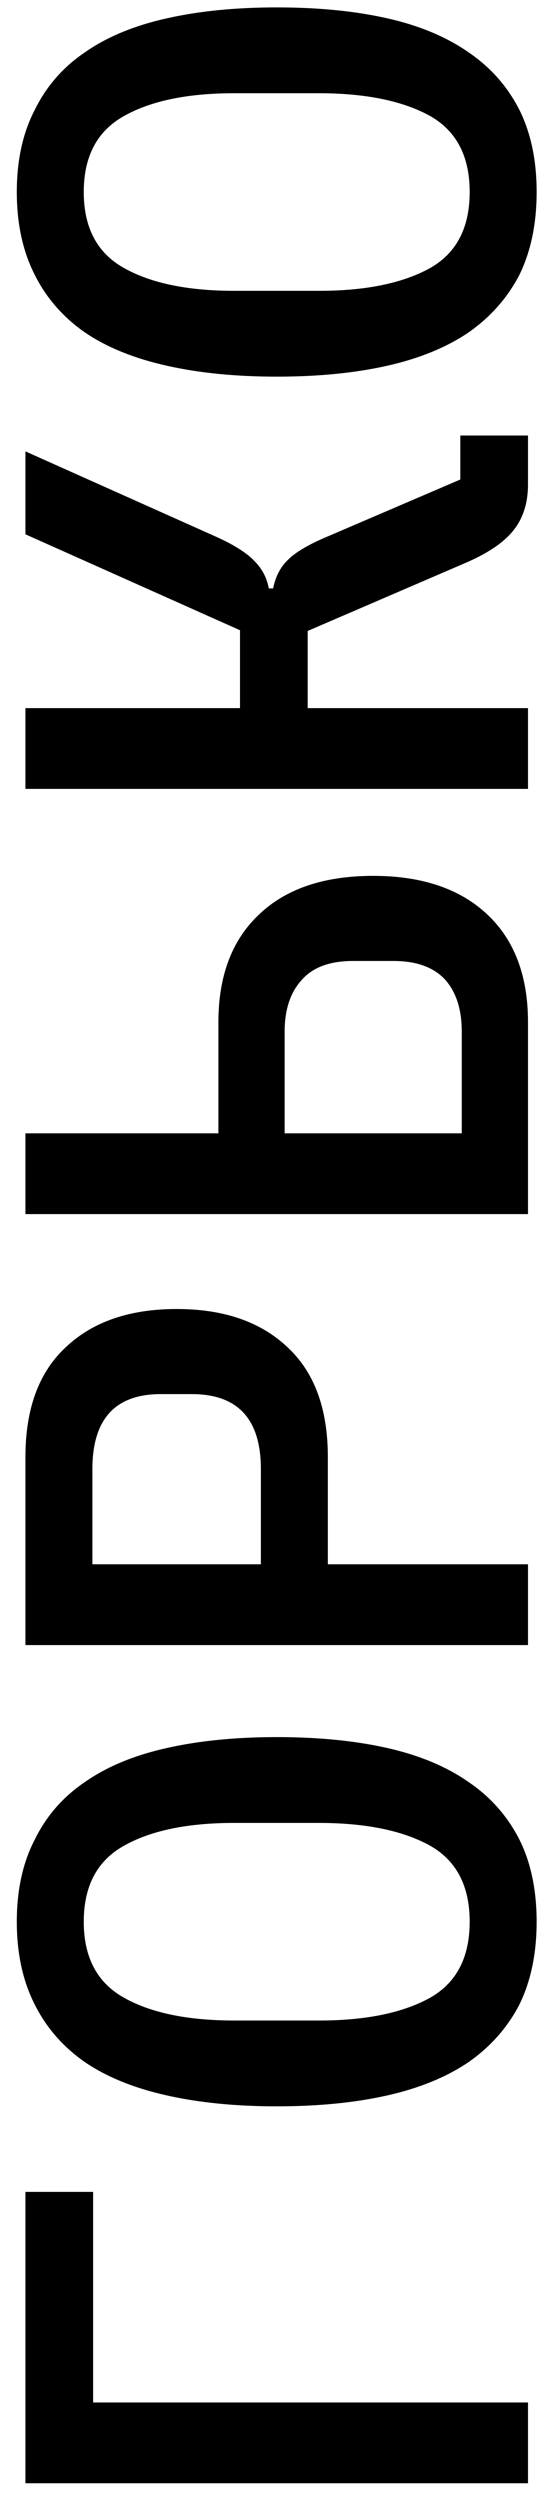 <?xml version="1.0" encoding="UTF-8"?> <svg xmlns="http://www.w3.org/2000/svg" width="23" height="104" viewBox="0 0 23 104" fill="none"><path d="M1.06 103.3L1.06 91.18L3.88 91.18L3.88 99.94L22 99.94L22 103.3L1.06 103.3ZM22.36 79.941C22.36 81.261 22.12 82.411 21.64 83.391C21.14 84.351 20.43 85.151 19.51 85.791C18.59 86.411 17.46 86.871 16.12 87.171C14.78 87.471 13.25 87.621 11.53 87.621C9.83 87.621 8.31 87.471 6.97 87.171C5.61 86.871 4.47 86.411 3.55 85.791C2.63 85.151 1.93 84.351 1.45 83.391C0.95 82.411 0.7 81.261 0.7 79.941C0.7 78.621 0.95 77.481 1.45 76.521C1.93 75.541 2.63 74.741 3.55 74.121C4.47 73.481 5.61 73.011 6.97 72.711C8.31 72.411 9.83 72.261 11.53 72.261C13.25 72.261 14.78 72.411 16.12 72.711C17.46 73.011 18.59 73.481 19.51 74.121C20.43 74.741 21.14 75.541 21.64 76.521C22.12 77.481 22.36 78.621 22.36 79.941ZM19.57 79.941C19.57 78.441 19.01 77.381 17.89 76.761C16.75 76.141 15.21 75.831 13.27 75.831L9.76 75.831C7.84 75.831 6.32 76.141 5.2 76.761C4.06 77.381 3.49 78.441 3.49 79.941C3.49 81.441 4.06 82.501 5.2 83.121C6.32 83.741 7.84 84.051 9.76 84.051L13.3 84.051C15.22 84.051 16.75 83.741 17.89 83.121C19.01 82.501 19.57 81.441 19.57 79.941ZM22 68.433L1.06 68.433L1.06 60.603C1.06 58.603 1.62 57.083 2.74 56.043C3.86 54.983 5.4 54.453 7.36 54.453C9.32 54.453 10.86 54.983 11.98 56.043C13.1 57.083 13.66 58.603 13.66 60.603L13.66 65.073L22 65.073L22 68.433ZM10.87 65.073L10.87 61.113C10.87 59.033 9.91 57.993 7.99 57.993L6.7 57.993C4.8 57.993 3.85 59.033 3.85 61.113L3.85 65.073L10.87 65.073ZM1.06 50.505L1.06 47.145L9.1 47.145L9.1 42.525C9.1 40.605 9.66 39.115 10.78 38.055C11.9 36.975 13.49 36.435 15.55 36.435C17.59 36.435 19.18 36.975 20.32 38.055C21.44 39.115 22 40.605 22 42.525L22 50.505L1.06 50.505ZM19.24 42.915C19.24 41.995 19.01 41.275 18.55 40.755C18.07 40.235 17.35 39.975 16.39 39.975L14.71 39.975C13.75 39.975 13.04 40.235 12.58 40.755C12.1 41.275 11.86 41.995 11.86 42.915L11.86 47.145L19.24 47.145L19.24 42.915ZM1.06 32.817L1.06 29.457L10 29.457L10 26.217L1.06 22.227L1.06 18.777L8.98 22.317C9.74 22.657 10.28 22.997 10.6 23.337C10.92 23.657 11.12 24.037 11.2 24.477L11.38 24.477C11.48 23.977 11.69 23.577 12.01 23.277C12.33 22.957 12.9 22.627 13.72 22.287L19.18 19.947L19.18 18.117L22 18.117L22 20.157C22 20.897 21.81 21.517 21.43 22.017C21.05 22.517 20.41 22.967 19.51 23.367L12.82 26.247L12.82 29.457L22 29.457L22 32.817L1.06 32.817ZM22.36 7.988C22.36 9.308 22.12 10.458 21.64 11.438C21.14 12.398 20.43 13.198 19.51 13.838C18.59 14.458 17.46 14.918 16.12 15.218C14.78 15.518 13.25 15.668 11.53 15.668C9.83 15.668 8.31 15.518 6.97 15.218C5.61 14.918 4.47 14.458 3.55 13.838C2.63 13.198 1.93 12.398 1.45 11.438C0.95 10.458 0.7 9.308 0.7 7.988C0.7 6.668 0.95 5.528 1.45 4.568C1.93 3.588 2.63 2.788 3.55 2.168C4.47 1.528 5.61 1.058 6.97 0.758C8.31 0.458 9.83 0.308 11.53 0.308C13.25 0.308 14.78 0.458 16.12 0.758C17.46 1.058 18.59 1.528 19.51 2.168C20.43 2.788 21.14 3.588 21.64 4.568C22.12 5.528 22.36 6.668 22.36 7.988ZM19.57 7.988C19.57 6.488 19.01 5.428 17.89 4.808C16.75 4.188 15.21 3.878 13.27 3.878L9.76 3.878C7.84 3.878 6.32 4.188 5.2 4.808C4.06 5.428 3.49 6.488 3.49 7.988C3.49 9.488 4.06 10.548 5.2 11.168C6.32 11.788 7.84 12.098 9.76 12.098L13.3 12.098C15.22 12.098 16.75 11.788 17.89 11.168C19.01 10.548 19.57 9.488 19.57 7.988Z" fill="black"></path></svg> 